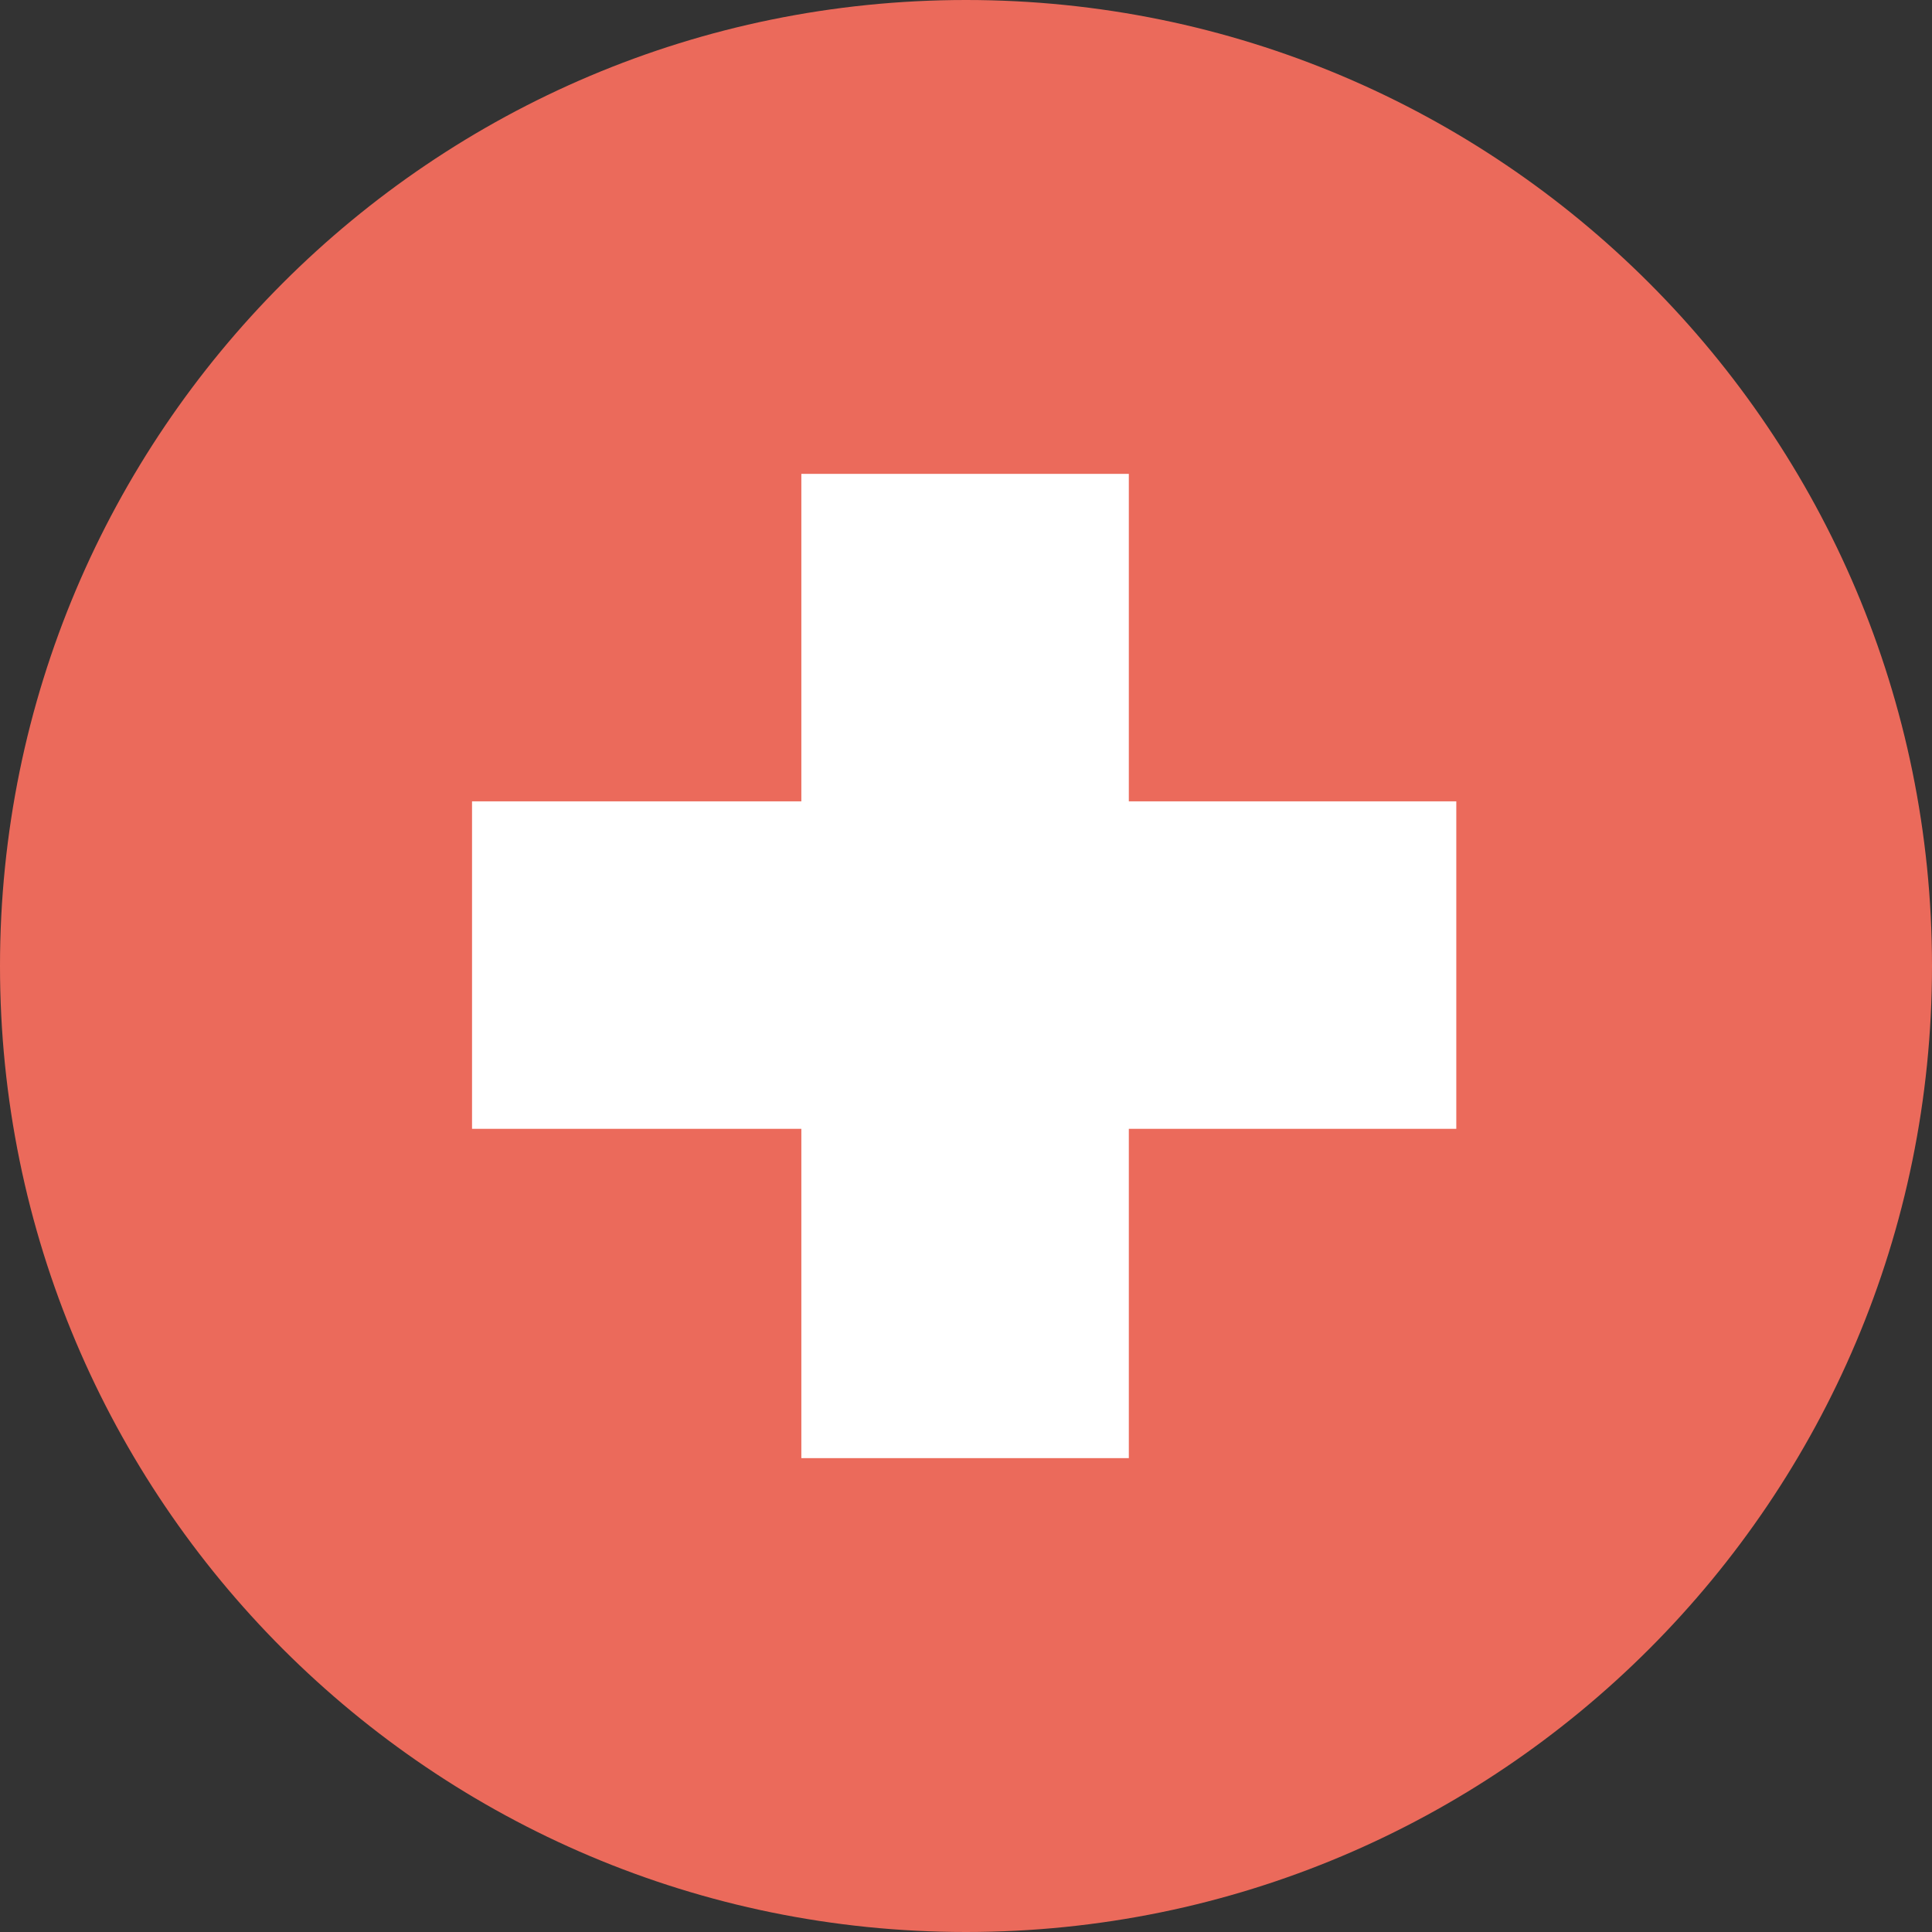 <?xml version="1.0" encoding="UTF-8"?> <svg xmlns="http://www.w3.org/2000/svg" width="40" height="40" viewBox="0 0 40 40" fill="none"><rect x="0" y="0" width="40" height="40" fill="#333333" stroke="none"/> <path d="M20 40C31.046 40 40 31.046 40 20C40 8.954 31.046 0 20 0C8.954 0 0 8.954 0 20C0 31.046 8.954 40 20 40Z" fill="#EB6A5B"></path> <path d="M23.371 9.811H16.591V30.189H23.371V9.811Z" fill="white"></path> <path d="M30.151 23.371V16.591H9.773V23.371H30.151Z" fill="white"></path> </svg> 